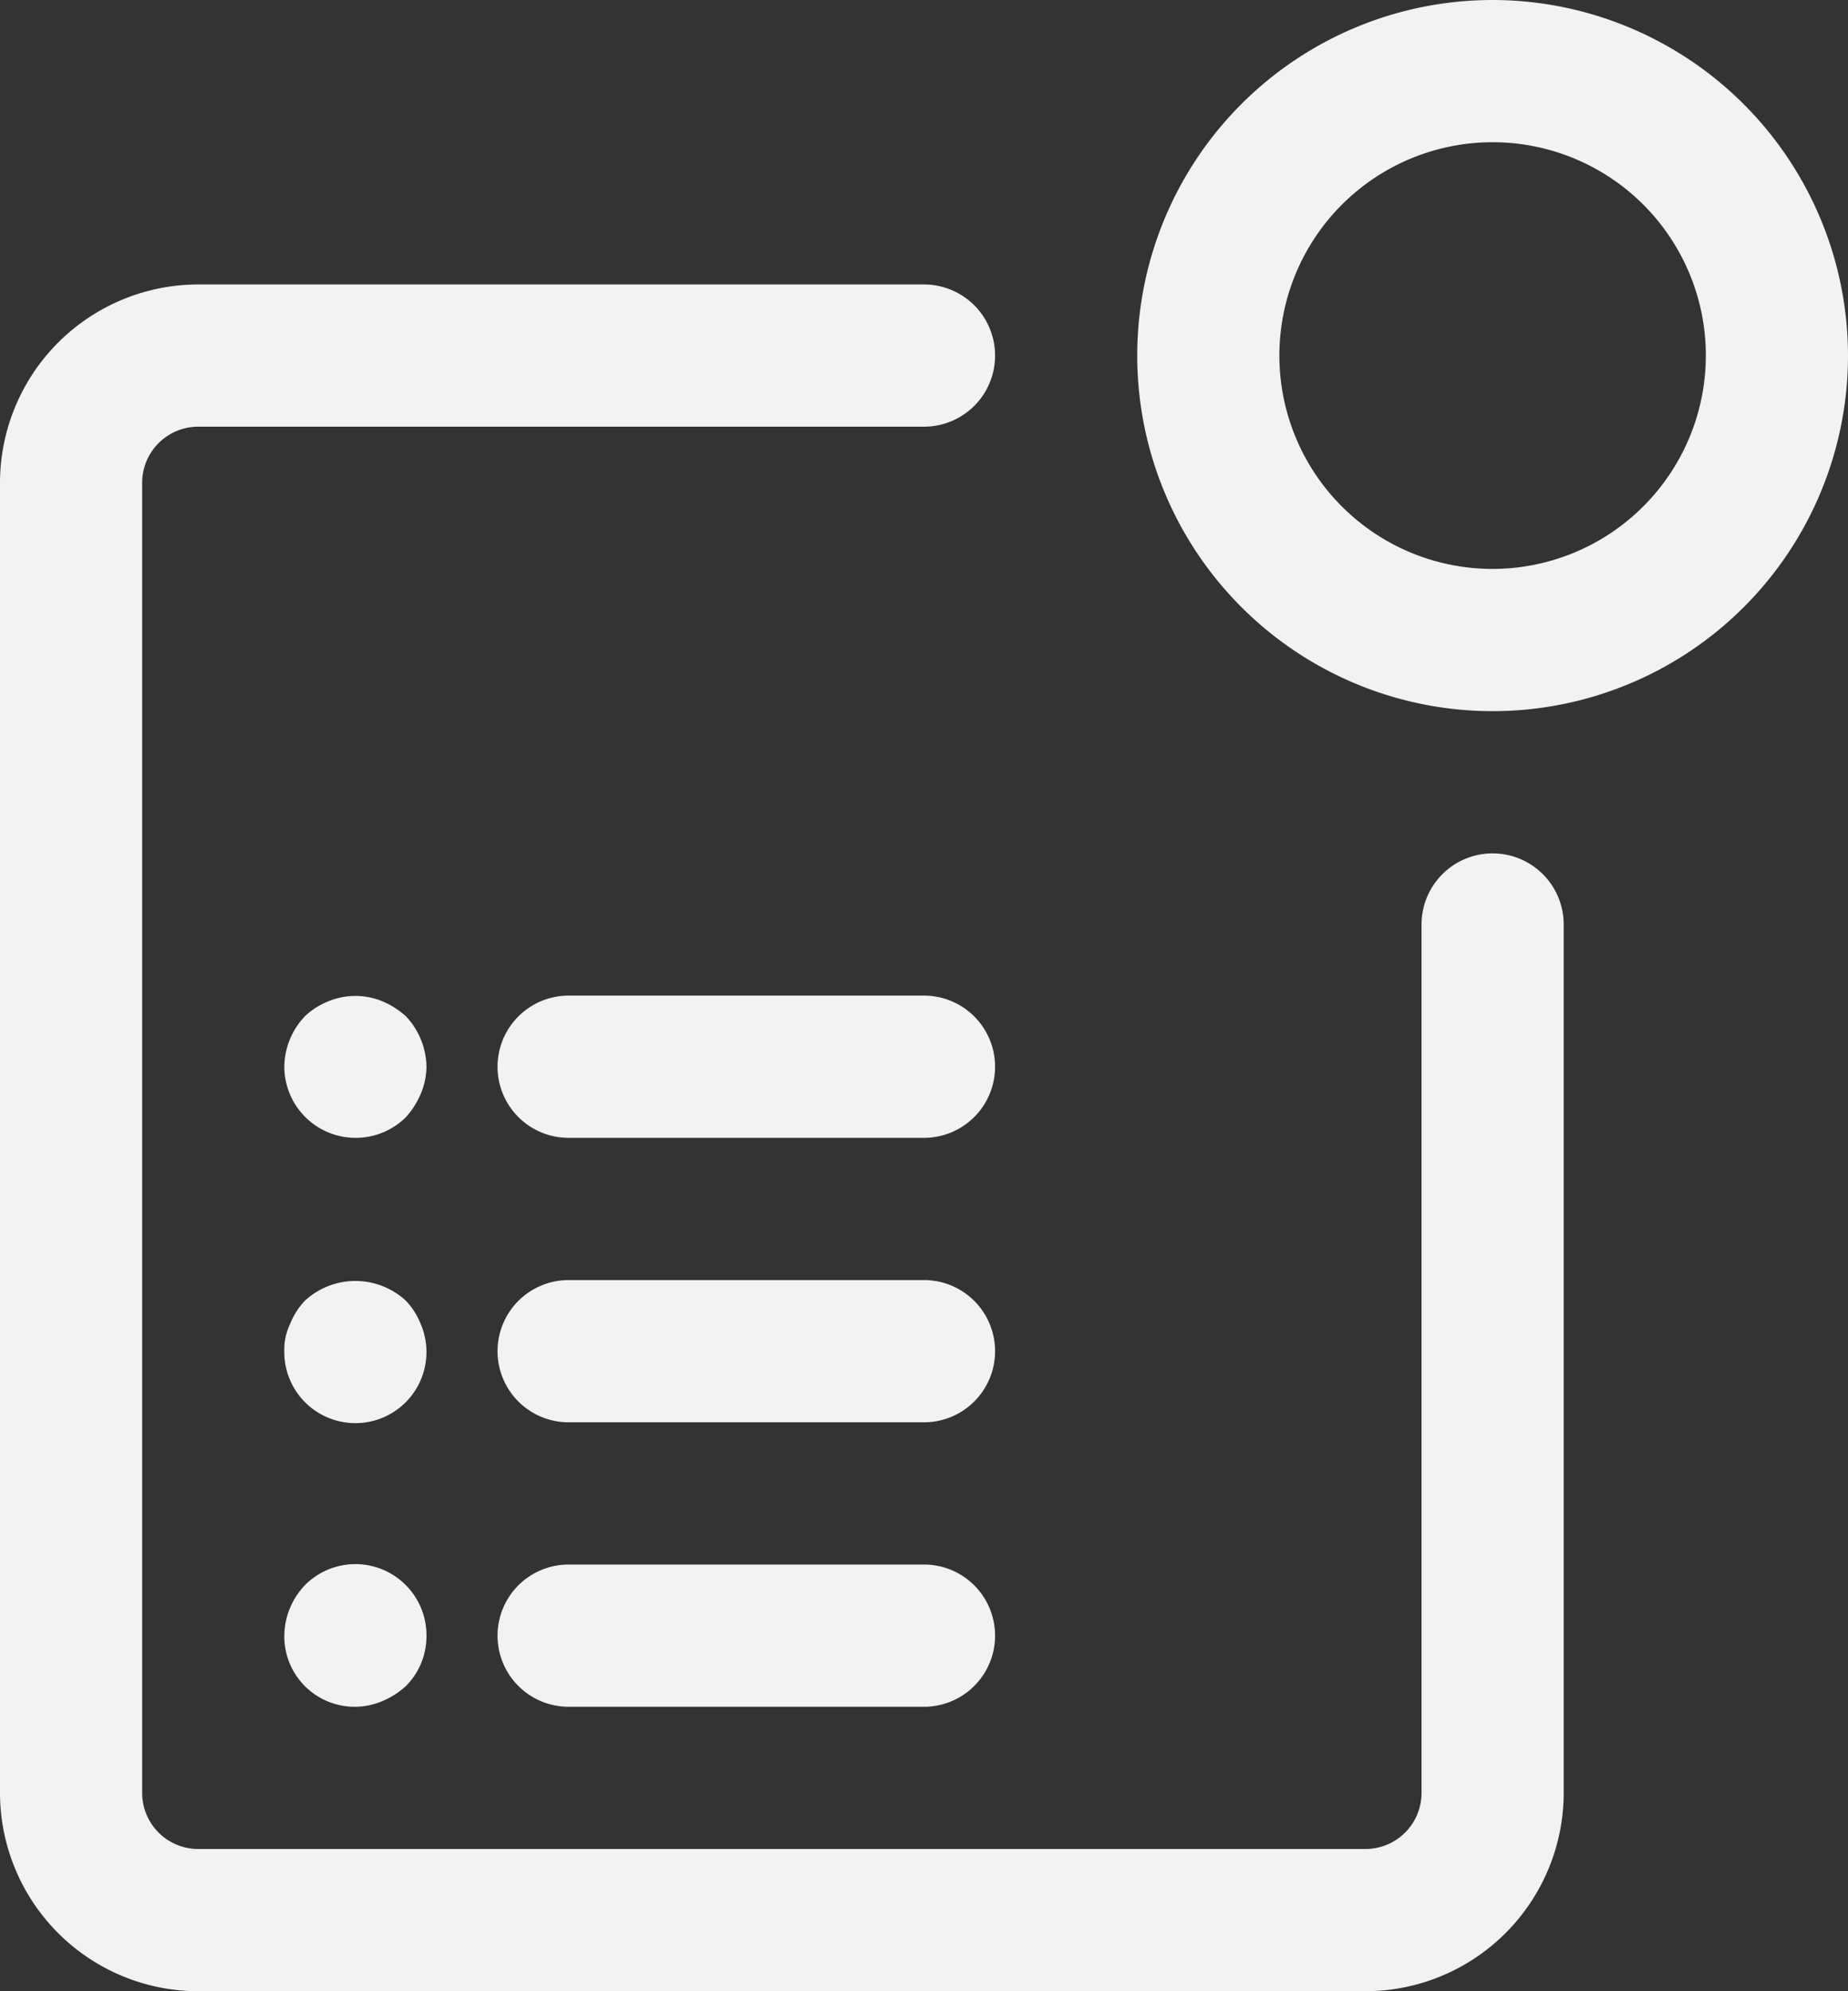 <?xml version="1.0" encoding="UTF-8" standalone="no"?><svg xmlns="http://www.w3.org/2000/svg" xmlns:xlink="http://www.w3.org/1999/xlink" fill="#f2f2f2" height="28" preserveAspectRatio="xMidYMid meet" version="1" viewBox="4.0 2.0 26.0 28.0" width="26" zoomAndPan="magnify"><rect x="4.0" y="2.0" width="26.0" height="28.0" fill="#333333" stroke="none"/><g data-name="Layer 2" id="change1_1"><path d="M25,14a1,1,0,0,0-1,1V27.211A.789.789,0,0,1,23.211,28H6.789A.789.789,0,0,1,6,27.211V8.789A.789.789,0,0,1,6.789,8H17a1,1,0,0,0,0-2H6.789A2.792,2.792,0,0,0,4,8.789V27.211A2.792,2.792,0,0,0,6.789,30H23.211A2.792,2.792,0,0,0,26,27.211V15A1,1,0,0,0,25,14Z"/><path d="M9.71,16.29a1.162,1.162,0,0,0-.33-.21.994.994,0,0,0-.76,0,1.029,1.029,0,0,0-.33.21A1.048,1.048,0,0,0,8,17a1.004,1.004,0,0,0,1.71.71,1.162,1.162,0,0,0,.21-.33A1,1,0,0,0,10,17,1.053,1.053,0,0,0,9.71,16.29Z"/><path d="M17,16H12a1,1,0,0,0,0,2h5a1,1,0,0,0,0-2Z"/><path d="M9.92,20.62a1.029,1.029,0,0,0-.21-.33,1.047,1.047,0,0,0-1.42,0,1.029,1.029,0,0,0-.21.33A.831.831,0,0,0,8,21a1,1,0,1,0,1.92-.38Z"/><path d="M17,20H12a1,1,0,0,0,0,2h5a1,1,0,0,0,0-2Z"/><path d="M8.29,24.29A1.048,1.048,0,0,0,8,25a.99.99,0,0,0,1.38.92,1.162,1.162,0,0,0,.33-.21A.994.994,0,0,0,10,25a1,1,0,0,0-1.71-.71Z"/><path d="M17,24H12a1,1,0,0,0,0,2h5a1,1,0,0,0,0-2Z"/><path d="M25,2a5,5,0,1,0,5,5A5.006,5.006,0,0,0,25,2Zm0,8a3,3,0,1,1,3-3A3.003,3.003,0,0,1,25,10Z"/></g></svg>